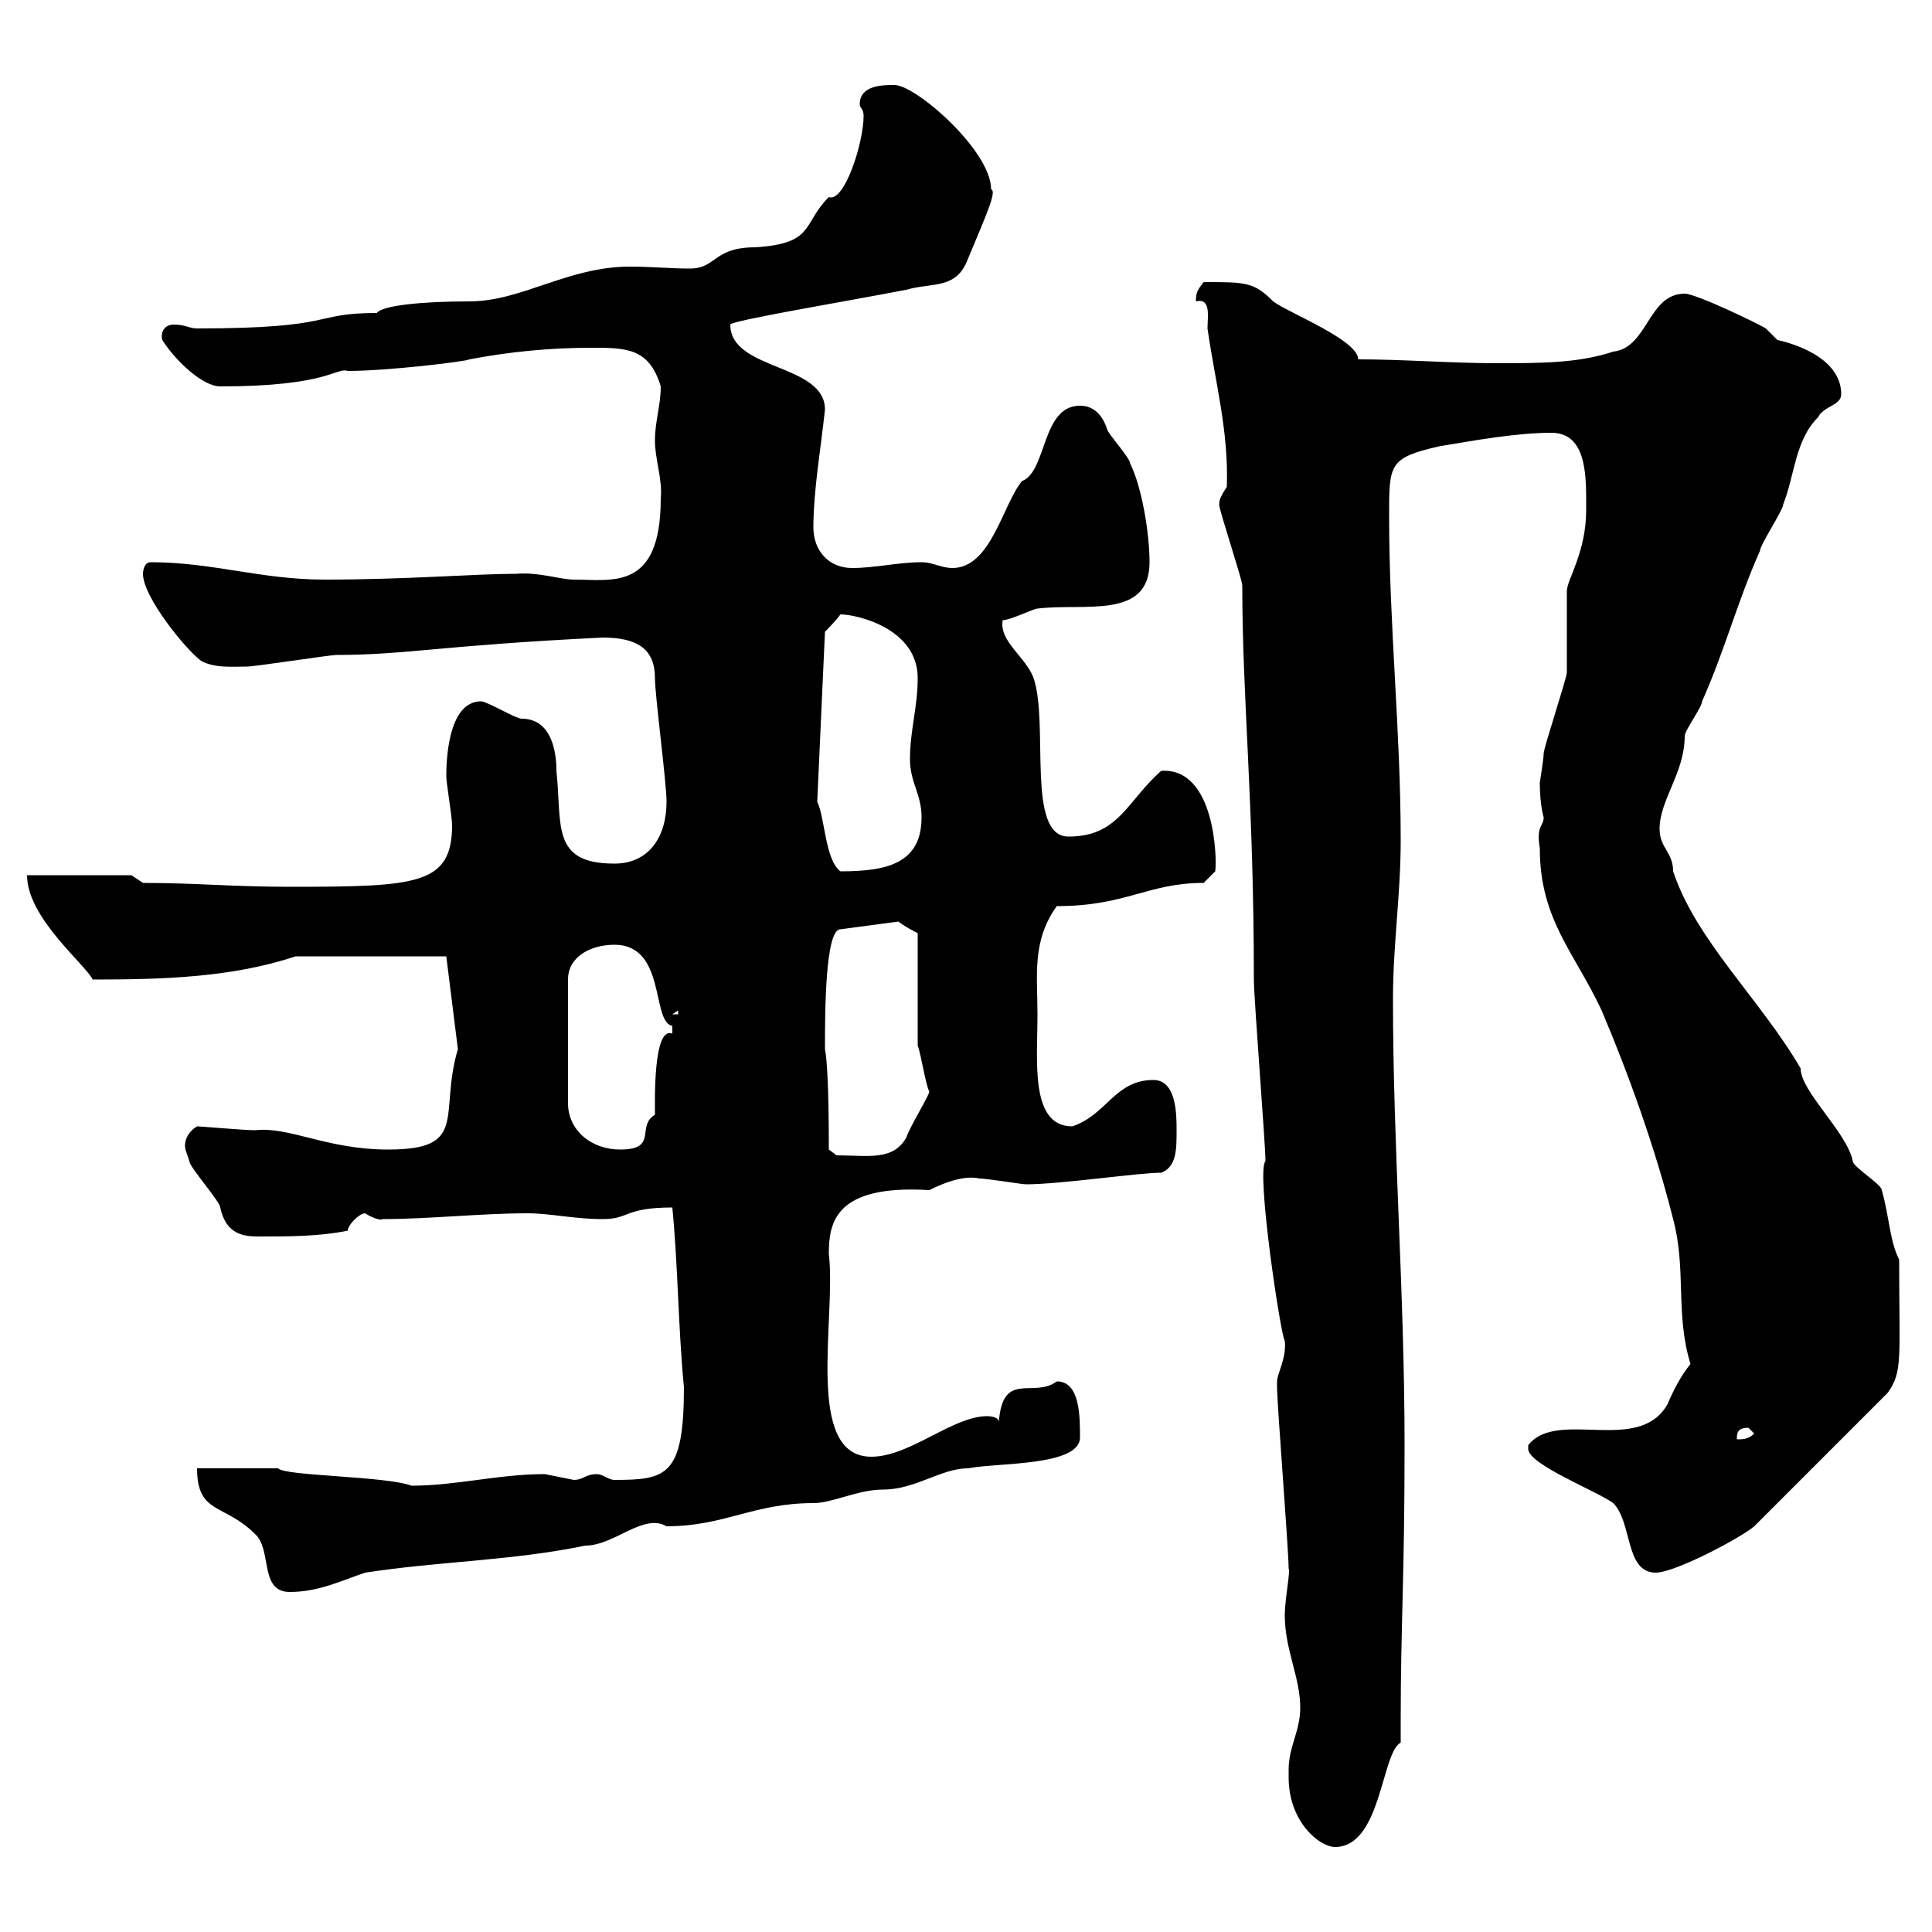 <svg xmlns="http://www.w3.org/2000/svg" xmlns:xlink="http://www.w3.org/1999/xlink" width="300" height="300"><path d="M200.10 274.80C200.10 274.80 200.10 276 200.10 276C200.10 282.90 204.90 286.80 207.30 286.80C214.50 286.80 214.50 272.10 217.50 270.60C217.50 270.60 217.50 267 217.50 267C217.50 252.30 218.10 245.40 218.10 224.40C218.10 200.70 216.30 178.20 216.30 155.10C216.30 146.70 217.50 138.90 217.50 130.50C217.50 113.40 215.70 97.20 215.70 80.10C215.70 72 215.70 71.10 223.50 69.30C228.90 68.40 235.50 67.20 240.90 67.20C246.60 67.20 246.30 74.40 246.30 79.20C246.30 85.80 243.30 90 243.30 91.80C243.30 92.70 243.30 103.50 243.30 104.40C243.30 105.30 239.70 116.10 239.70 117C239.70 117.90 239.10 121.50 239.10 121.50C239.10 125.10 239.70 126.90 239.70 126.90C239.70 128.40 238.50 128.10 239.10 131.70C239.10 142.80 244.50 147.90 248.70 156.90C252.90 166.80 257.10 178.50 259.80 189.30C261.90 197.10 260.10 204 262.50 211.80C261 213.60 259.80 216 258.90 218.10C254.40 225.90 241.80 218.70 237.30 224.40C237.30 224.40 237.30 225 237.30 225C237.30 227.40 248.10 231.60 250.50 233.40C253.50 236.40 252.30 244.20 257.10 244.20C260.10 244.20 270.30 238.80 272.40 237L293.10 216.30C295.50 213 294.90 210.90 294.90 195.60C293.40 192.60 293.40 189 292.20 184.80C292.20 183.90 287.70 181.20 287.70 180.30C286.80 175.80 279.60 169.50 279.60 165.90C273.30 155.10 263.40 146.10 259.80 135.30C259.80 132.30 257.70 131.70 257.70 128.70C257.70 124.20 261.60 120 261.60 114.30C261.60 113.40 264.30 109.80 264.30 108.90C267.90 100.80 269.70 93.60 273.30 85.50C273.30 84.60 276.90 79.20 276.90 78.30C278.70 73.80 278.70 68.40 282.30 64.80C283.20 63 285.90 63 285.90 61.20C285.90 55.20 277.50 53.10 276 52.80C276 52.80 274.20 51 274.20 51C273.30 50.40 263.40 45.60 261.60 45.60C255.90 45.60 255.90 54 250.50 54.60C245.10 56.40 239.10 56.40 232.50 56.40C225.30 56.40 218.10 55.80 210.90 55.80C210.90 52.80 200.10 48.60 197.70 46.80C194.70 43.80 193.50 43.80 186.90 43.80C186 45 185.70 45.30 185.70 46.80C188.10 46.20 187.50 49.20 187.50 51C188.70 59.40 190.80 66.90 190.50 75.60C188.70 78.30 189.60 78.30 189.30 78.30C189.30 79.20 192.90 90 192.90 90.90C192.90 108.60 194.70 124.50 194.70 152.10C194.70 155.10 196.50 177.60 196.50 180.30C195 181.80 198.90 207.60 199.50 208.20C199.80 210.90 198.30 213.30 198.30 214.50C198.30 215.40 198.30 215.40 198.30 215.40C198.30 218.10 200.10 240.60 200.10 243.60C200.40 243.90 199.50 248.40 199.50 250.80C199.50 256.20 201.90 260.40 201.90 265.20C201.90 268.80 200.10 271.20 200.10 274.80ZM30.60 228C30.60 235.20 34.80 233.40 39.60 238.20C42.30 240.60 40.20 247.20 45 247.20C49.50 247.20 53.10 245.40 56.70 244.20C68.40 242.40 79.20 242.40 90.90 240C95.40 240 99.90 234.90 103.50 237C112.50 237 117 233.40 126.30 233.40C129.30 233.40 133.20 231.30 137.10 231.30C142.20 231.30 146.10 228 150.30 228C154.80 227.10 167.70 227.70 167.70 223.20C167.70 219.90 167.70 214.50 164.10 214.50C160.50 217.20 155.70 212.70 155.10 220.80C155.10 219.90 153.30 219.90 153.30 219.90C147.90 219.90 141.30 226.20 135.30 226.20C124.80 226.20 129.90 204.60 128.70 194.70C128.70 189.90 129.60 183.90 144.30 184.80C148.50 182.70 150.90 182.70 152.10 183C153.30 183 158.70 183.90 159.30 183.90C164.70 183.90 176.70 182.10 180.30 182.10C182.70 181.20 182.70 178.50 182.70 175.50C182.70 173.10 182.70 167.70 179.10 167.70C173.10 167.70 171.90 173.10 166.50 174.90C159.90 174.90 161.10 164.70 161.10 157.50C161.10 151.50 160.20 146.10 164.10 140.70C174.90 140.70 178.20 137.10 186.90 137.10L188.70 135.30C189 133.50 188.70 119.10 180.30 119.70C174.90 124.50 173.70 129.90 165.90 129.90C159.30 129.90 162.90 112.50 160.50 105.30C159.30 102 155.10 99.60 155.70 96.30C156.90 96.30 160.50 94.50 161.10 94.50C168.30 93.60 178.50 96.30 178.50 87.30C178.50 82.80 177.30 75.60 175.50 72C175.50 71.10 171.90 67.20 171.90 66.60C171.30 64.80 170.10 63 167.70 63C161.70 63 162.60 73.20 158.70 74.70C155.70 78.30 153.90 88.20 147.90 88.20C146.10 88.20 144.90 87.30 143.10 87.30C139.50 87.30 135.90 88.20 132.30 88.20C128.70 88.20 126.30 85.50 126.30 81.90C126.30 76.20 127.50 69.30 128.10 63.60C128.10 56.40 113.40 57.60 113.40 50.40C113.40 49.80 131.40 46.80 140.70 45C144.90 43.80 148.50 45 150.30 40.20C153.30 33 154.80 29.70 153.90 29.40C153.90 23.40 142.20 13.20 138.90 13.20C137.10 13.20 133.50 13.20 133.50 16.20C133.50 16.80 134.10 16.80 134.10 18C134.10 22.20 131.10 31.50 128.70 30.60C124.50 34.80 126.60 37.80 117.30 38.40C110.70 38.40 111.30 41.70 107.10 41.70C104.10 41.70 101.10 41.40 97.80 41.40C88.20 41.40 81 46.80 72.90 46.80C65.70 46.80 59.40 47.40 58.50 48.60C48.30 48.60 52.50 51 30.60 51C29.40 51 28.80 50.40 27 50.40C25.50 50.40 24.90 51.60 25.20 52.80C27.30 56.10 31.50 60 34.20 60C51 60 52.20 57 54 57.60C60.30 57.60 72.60 56.10 72.90 55.80C79.20 54.60 85.50 54 91.80 54C97.20 54 100.80 54 102.60 60C102.60 63 101.70 65.40 101.70 68.40C101.70 71.40 102.90 74.40 102.60 77.40C102.60 91.80 95.10 90 89.10 90C87 90 83.70 88.80 80.10 89.10C73.80 89.10 63.30 90 50.40 90C40.50 90 33 87.30 23.40 87.30C22.20 87.30 22.20 89.10 22.20 89.10C22.20 92.70 28.80 100.80 31.20 102.60C33.30 103.80 36.30 103.50 38.40 103.50C39.60 103.50 51.30 101.70 52.20 101.70C63 101.70 68.70 100.20 93.60 99C99 99 101.70 100.80 101.70 105.30C101.70 108 103.50 121.50 103.50 124.50C103.50 129.90 100.80 134.10 95.40 134.10C85.50 134.10 87.30 128.10 86.40 119.70C86.40 116.40 85.50 111.60 81 111.60C80.10 111.60 75.60 108.90 74.70 108.90C69.30 108.90 69.30 119.10 69.30 120.60C69.30 121.50 70.20 126.90 70.20 128.10C70.20 137.40 64.80 137.70 45 137.70C36 137.70 30.60 137.10 22.20 137.10L20.40 135.90L4.20 135.90C4.20 142.50 13.20 149.70 14.40 152.10C25.20 152.10 36 151.80 45.90 148.50L69.30 148.50L71.10 162.90C68.10 173.10 72.90 178.50 60.30 178.50C50.70 178.50 45 174.90 39.60 175.50C37.80 175.50 31.20 174.90 30.60 174.90C29.10 175.80 28.50 177.30 28.80 178.50C28.80 178.50 29.40 180.30 29.40 180.30C29.40 181.20 34.20 186.60 34.20 187.50C35.10 191.70 37.80 192 40.20 192C45 192 49.50 192 54 191.10C54 190.20 55.80 188.40 56.70 188.40C57.60 189 59.10 189.60 59.40 189.30C66.60 189.30 74.70 188.40 81.90 188.40C85.50 188.40 89.10 189.30 93.60 189.30C97.80 189.30 96.90 187.50 104.40 187.50C105.30 196.80 105.30 206.10 106.20 215.40C106.20 229.20 103.50 229.80 95.40 229.80C94.50 229.80 93.60 228.90 92.70 228.90C90.90 228.90 90.60 229.80 89.10 229.80C89.10 229.80 84.60 228.90 84.60 228.90C77.40 228.90 70.80 230.70 63.90 230.70C60 229.20 44.10 229.20 43.20 228C41.40 228 32.40 228 30.60 228ZM271.50 221.70C271.50 221.70 272.40 222.60 272.40 222.60C271.50 223.50 270.60 223.50 269.70 223.50C269.70 222.60 269.70 221.70 271.50 221.70ZM128.70 178.50C128.70 168.60 128.40 164.40 128.10 162.90C128.10 157.50 128.10 144.30 130.50 144.30L139.50 143.10C140.70 144 141.90 144.60 142.50 144.90L142.50 162.30C143.10 164.10 143.70 168.30 144.30 169.50C144.30 170.10 141.30 174.90 140.70 176.70C138.60 180.30 134.70 179.40 129.90 179.40ZM95.40 146.70C103.50 146.70 101.10 158.70 104.40 159.30C104.40 159.30 104.40 159.30 104.40 160.50C101.40 159.30 101.70 171 101.70 173.10C98.70 174.90 102.30 178.50 96.30 178.50C91.80 178.50 88.20 175.50 88.20 171.30L88.20 152.10C88.20 148.50 91.80 146.70 95.40 146.70ZM105.30 156.90L105.30 157.50L104.40 157.50ZM126.90 124.50L128.10 98.10C128.10 98.10 129.90 96.30 130.50 95.40C132.90 95.40 142.50 97.50 142.50 105.30C142.50 109.80 141.30 113.40 141.30 117.90C141.30 121.50 143.10 123.30 143.10 126.90C143.10 134.10 137.70 135.30 130.50 135.30C128.10 133.50 128.10 126.90 126.90 124.50Z"/></svg>